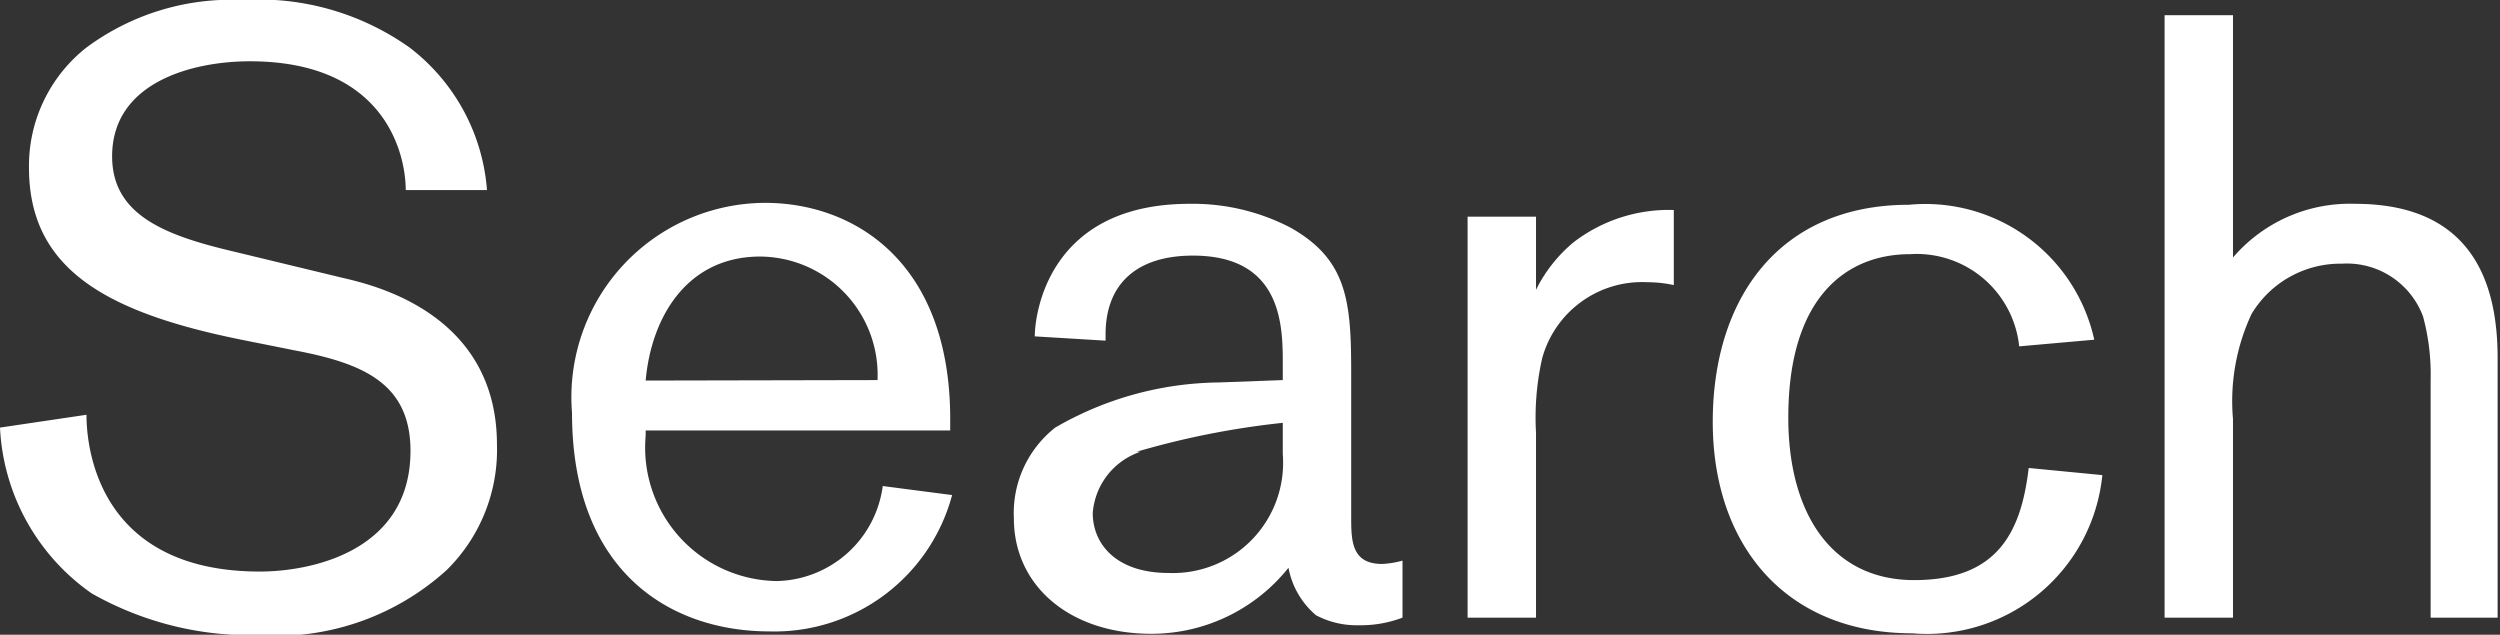 <svg xmlns="http://www.w3.org/2000/svg" width="52.62" height="13.36" viewBox="0 0 52.62 13.36"><rect x="0" y="0" width="52.62" height="13.36" fill="#333333" stroke="none"/><title>text-search</title><g id="レイヤー_2" data-name="レイヤー 2"><g id="レイヤー_4" data-name="レイヤー 4"><path d="M1.82,8.73c0,.51.13,3.3,3.65,3.3,1.07,0,3.17-.42,3.17-2.54,0-1.42-1-1.84-2.41-2.11L5.08,7.15C2.21,6.57.61,5.65.61,3.53A3.17,3.17,0,0,1,1.82,1,5.12,5.12,0,0,1,5.11,0,5.48,5.48,0,0,1,8.62,1a4.17,4.17,0,0,1,1.63,3L8.54,4c0-.72-.4-2.71-3.28-2.71-1.21,0-2.9.44-2.9,2,0,1.23,1.1,1.66,2.54,2l2.32.56c.59.14,3.24.72,3.24,3.51A3.55,3.55,0,0,1,9.4,12a5.35,5.35,0,0,1-4,1.37,6.78,6.78,0,0,1-3.47-.88A4.52,4.52,0,0,1,0,9Z" style="fill:#fff"/><path d="M13.59,9.17a2.81,2.81,0,0,0,2.76,3.06,2.3,2.3,0,0,0,2.23-2l1.46.19a3.87,3.87,0,0,1-3.84,2.87c-2.09,0-4.16-1.25-4.16-4.6a4.09,4.09,0,0,1,4.11-4.42C18,4.29,20,5.53,20,8.82v.24H13.59ZM18.47,8A2.49,2.49,0,0,0,16,5.4c-1.53,0-2.29,1.26-2.41,2.61Z" style="fill:#fff"/><path d="M27,7.67c0-.79,0-2.29-1.89-2.29-1.19,0-1.84.6-1.84,1.66v.13l-1.49-.09c0-.42.25-2.79,3.26-2.79a4.45,4.45,0,0,1,2.12.5c1.21.68,1.28,1.57,1.28,3.08v3c0,.5,0,1,.65,1a1.93,1.93,0,0,0,.43-.07V13a2.47,2.47,0,0,1-.92.16,1.83,1.83,0,0,1-.9-.21,1.72,1.72,0,0,1-.58-1,3.69,3.69,0,0,1-2.89,1.39c-1.7,0-2.89-1-2.89-2.43A2.29,2.29,0,0,1,22.21,9a7,7,0,0,1,3.44-.95L27,8Zm-3,1.84a1.48,1.48,0,0,0-1,1.29c0,.63.47,1.26,1.6,1.26A2.32,2.32,0,0,0,27,9.56V8.9A17.34,17.34,0,0,0,23.92,9.51Z" style="fill:#fff"/><path d="M32.33,4.56V6.1a3.07,3.07,0,0,1,.79-1,3.29,3.29,0,0,1,2.11-.68V6a2.67,2.67,0,0,0-.56-.06,2.18,2.18,0,0,0-2.21,1.6,5.67,5.67,0,0,0-.13,1.57V13H30.89V4.56Z" style="fill:#fff"/><path d="M44.25,10a3.71,3.71,0,0,1-4,3.33c-2.67,0-4.2-1.86-4.2-4.45s1.39-4.57,4.13-4.57a3.64,3.64,0,0,1,3.9,2.84l-1.58.14a2.17,2.17,0,0,0-2.3-1.94c-1.3,0-2.56.86-2.56,3.44,0,2,.9,3.42,2.65,3.42s2.25-1,2.41-2.36Z" style="fill:#fff"/><path d="M51.16,13v-5A4.66,4.66,0,0,0,51,6.66a1.71,1.71,0,0,0-1.71-1.11,2.18,2.18,0,0,0-1.9,1.06A4.33,4.33,0,0,0,47,8.82V13H45.56V.32H47v5.1a3.24,3.24,0,0,1,2.57-1.13c2.58,0,3,1.83,3,3.25V13Z" style="fill:#fff"/></g></g></svg>